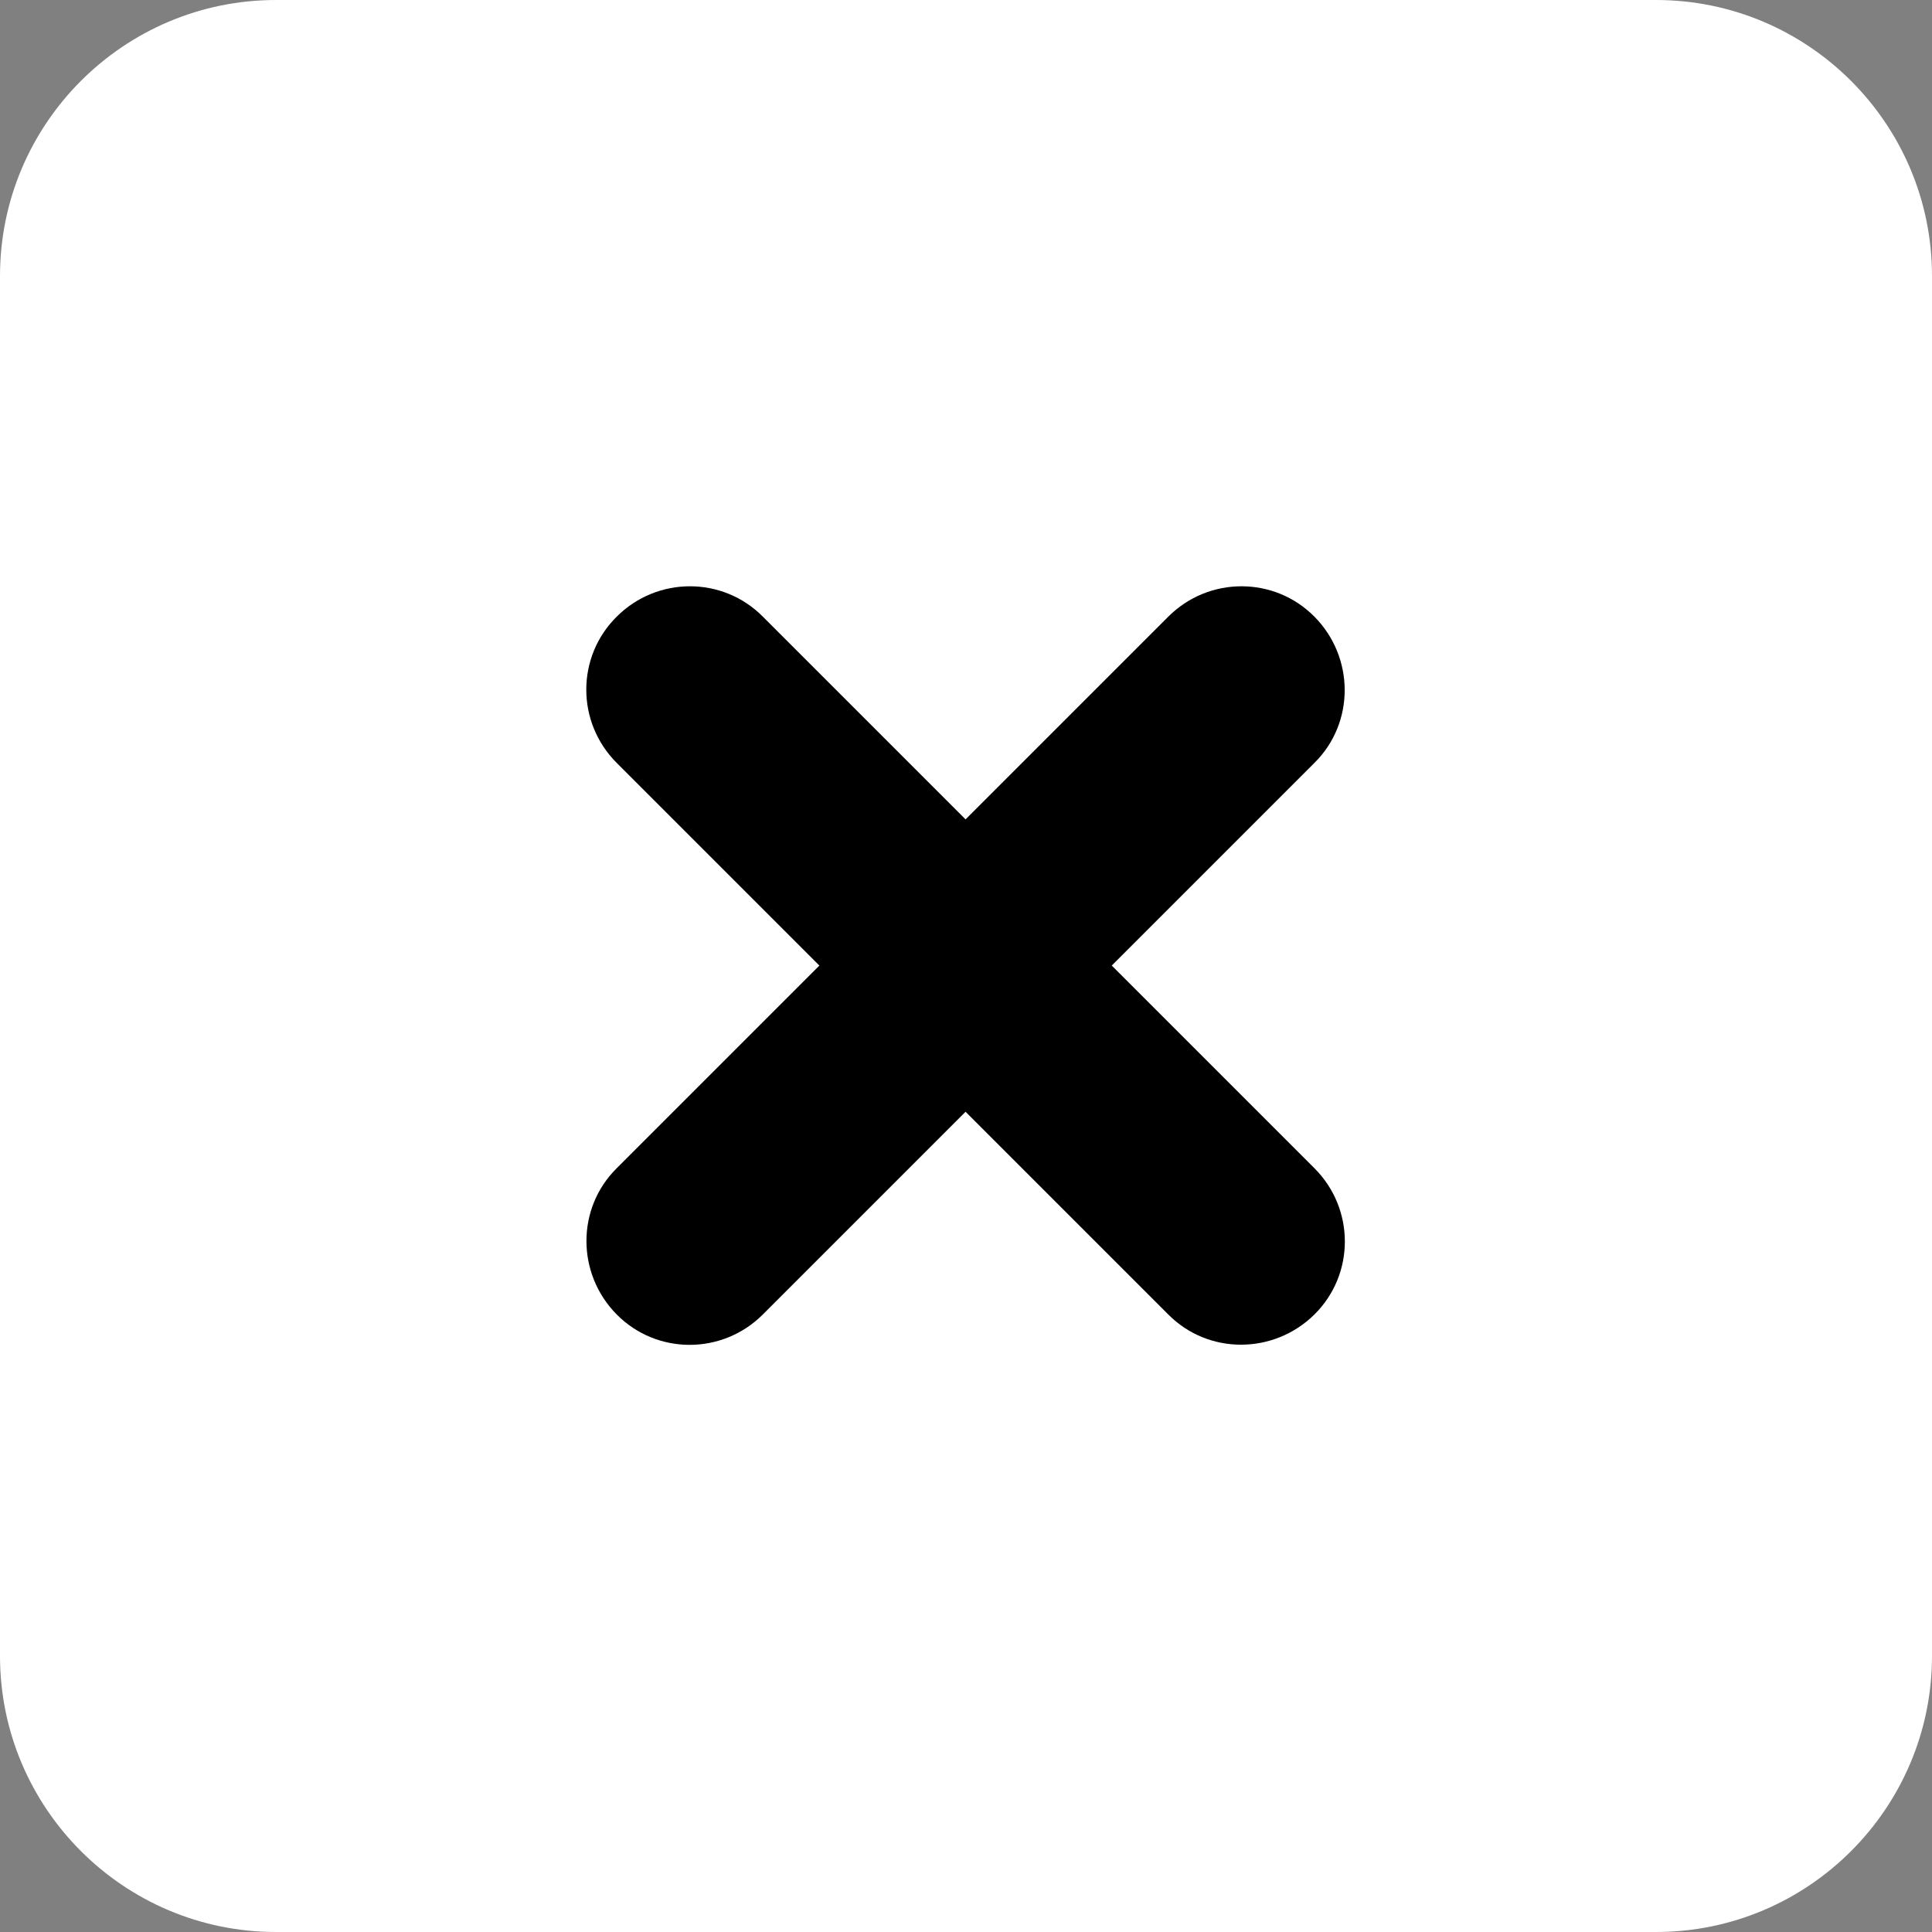 <?xml version="1.0" encoding="UTF-8" standalone="no"?>
<!DOCTYPE svg PUBLIC "-//W3C//DTD SVG 1.1//EN" "http://www.w3.org/Graphics/SVG/1.1/DTD/svg11.dtd">
<svg width="100%" height="100%" viewBox="0 0 448 448" version="1.1" xmlns="http://www.w3.org/2000/svg" xmlns:xlink="http://www.w3.org/1999/xlink" xml:space="preserve" xmlns:serif="http://www.serif.com/" style="fill-rule:evenodd;clip-rule:evenodd;stroke-linejoin:round;stroke-miterlimit:2;">
    <rect x="0" y="0" width="448" height="448" fill="#808080" stroke="none"/>
    <rect x="72.489" y="74.89" width="288.803" height="288.803"/>
    <g transform="matrix(1,0,0,1,0,-32)">
        <path d="M64,32C28.7,32 0,60.7 0,96L0,416C0,451.3 28.7,480 64,480L384,480C419.3,480 448,451.3 448,416L448,96C448,60.7 419.3,32 384,32L64,32ZM143,175C152.4,165.6 167.6,165.6 176.9,175L223.9,222L270.9,175C280.3,165.6 295.5,165.6 304.8,175C314.1,184.4 314.2,199.6 304.8,208.9L257.8,255.9L304.8,302.9C314.2,312.3 314.2,327.5 304.8,336.8C295.4,346.1 280.2,346.2 270.9,336.8L223.9,289.8L176.9,336.8C167.5,346.2 152.3,346.2 143,336.8C133.7,327.4 133.6,312.2 143,302.9L190,255.9L143,208.9C133.6,199.5 133.6,184.3 143,175Z" style="fill:white;fill-rule:nonzero;"/>
    </g>
</svg>
